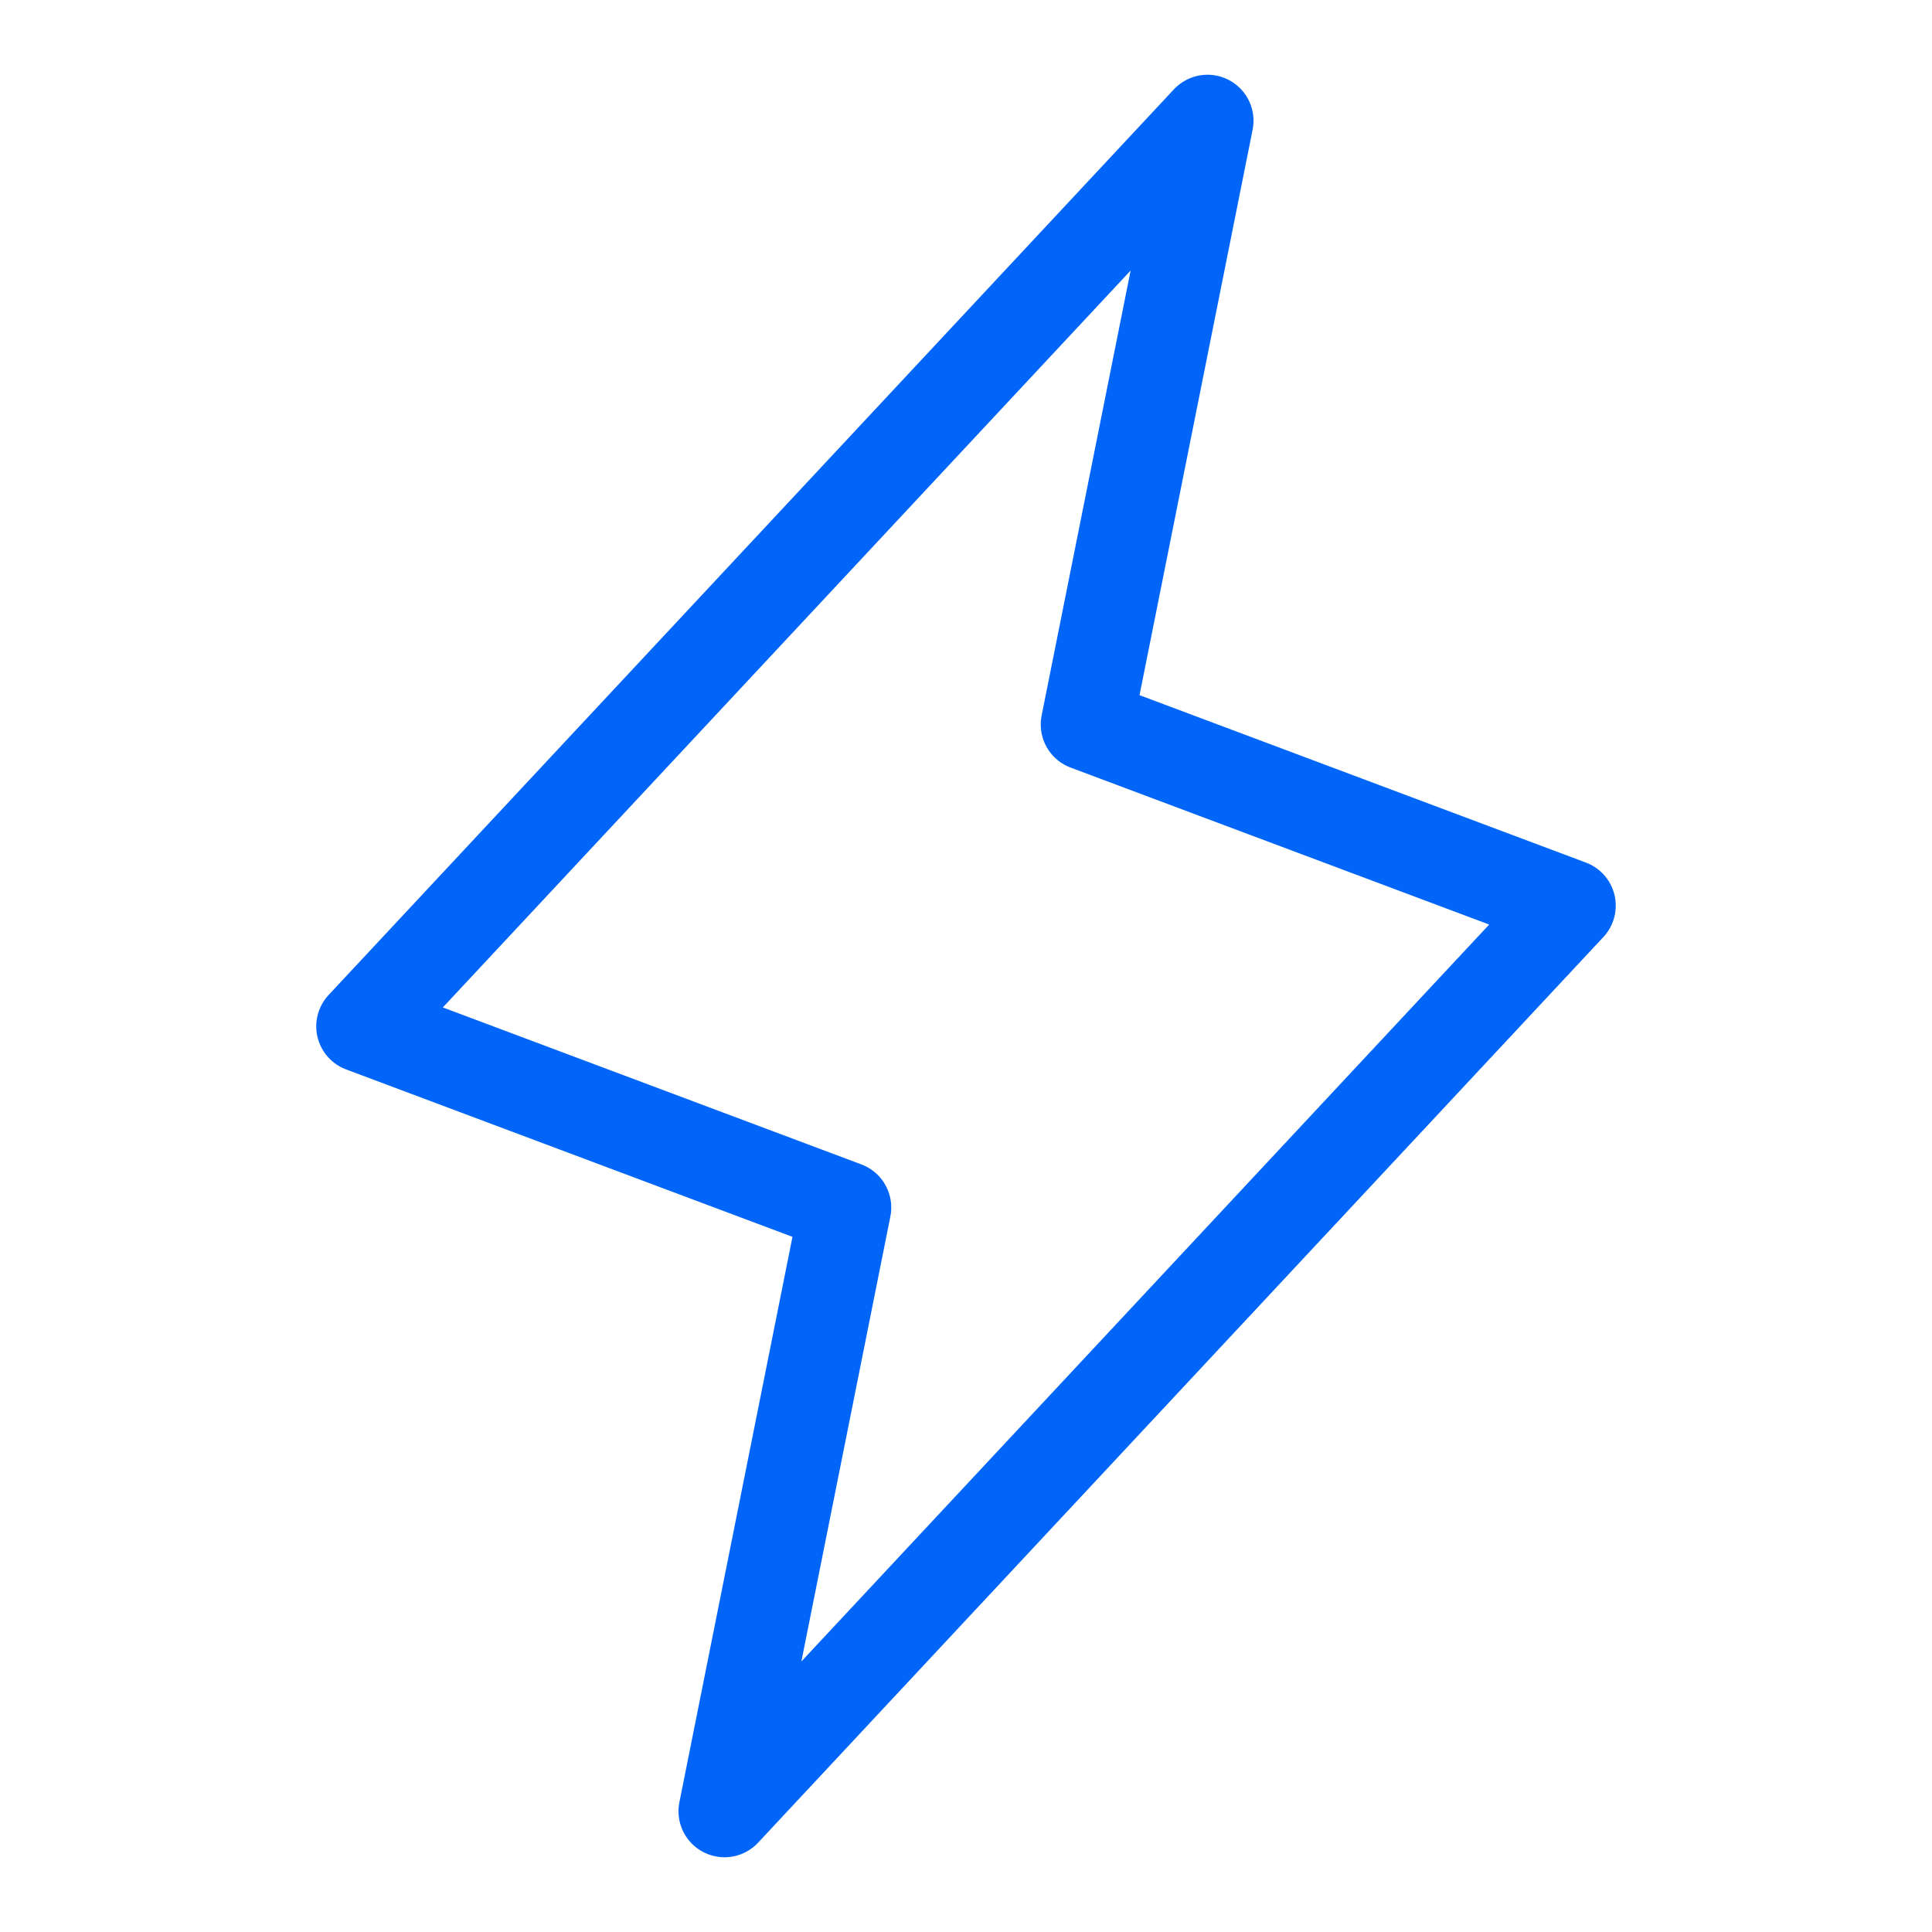 <svg width="42" height="42" viewBox="0 0 42 42" fill="none" xmlns="http://www.w3.org/2000/svg">
<path d="M26.25 2.625L23.625 15.75L34.125 19.688L15.75 39.375L18.375 26.25L7.875 22.312L26.25 2.625Z" stroke="#0065F8" stroke-width="2" stroke-linecap="round" stroke-linejoin="round"/>
</svg>
